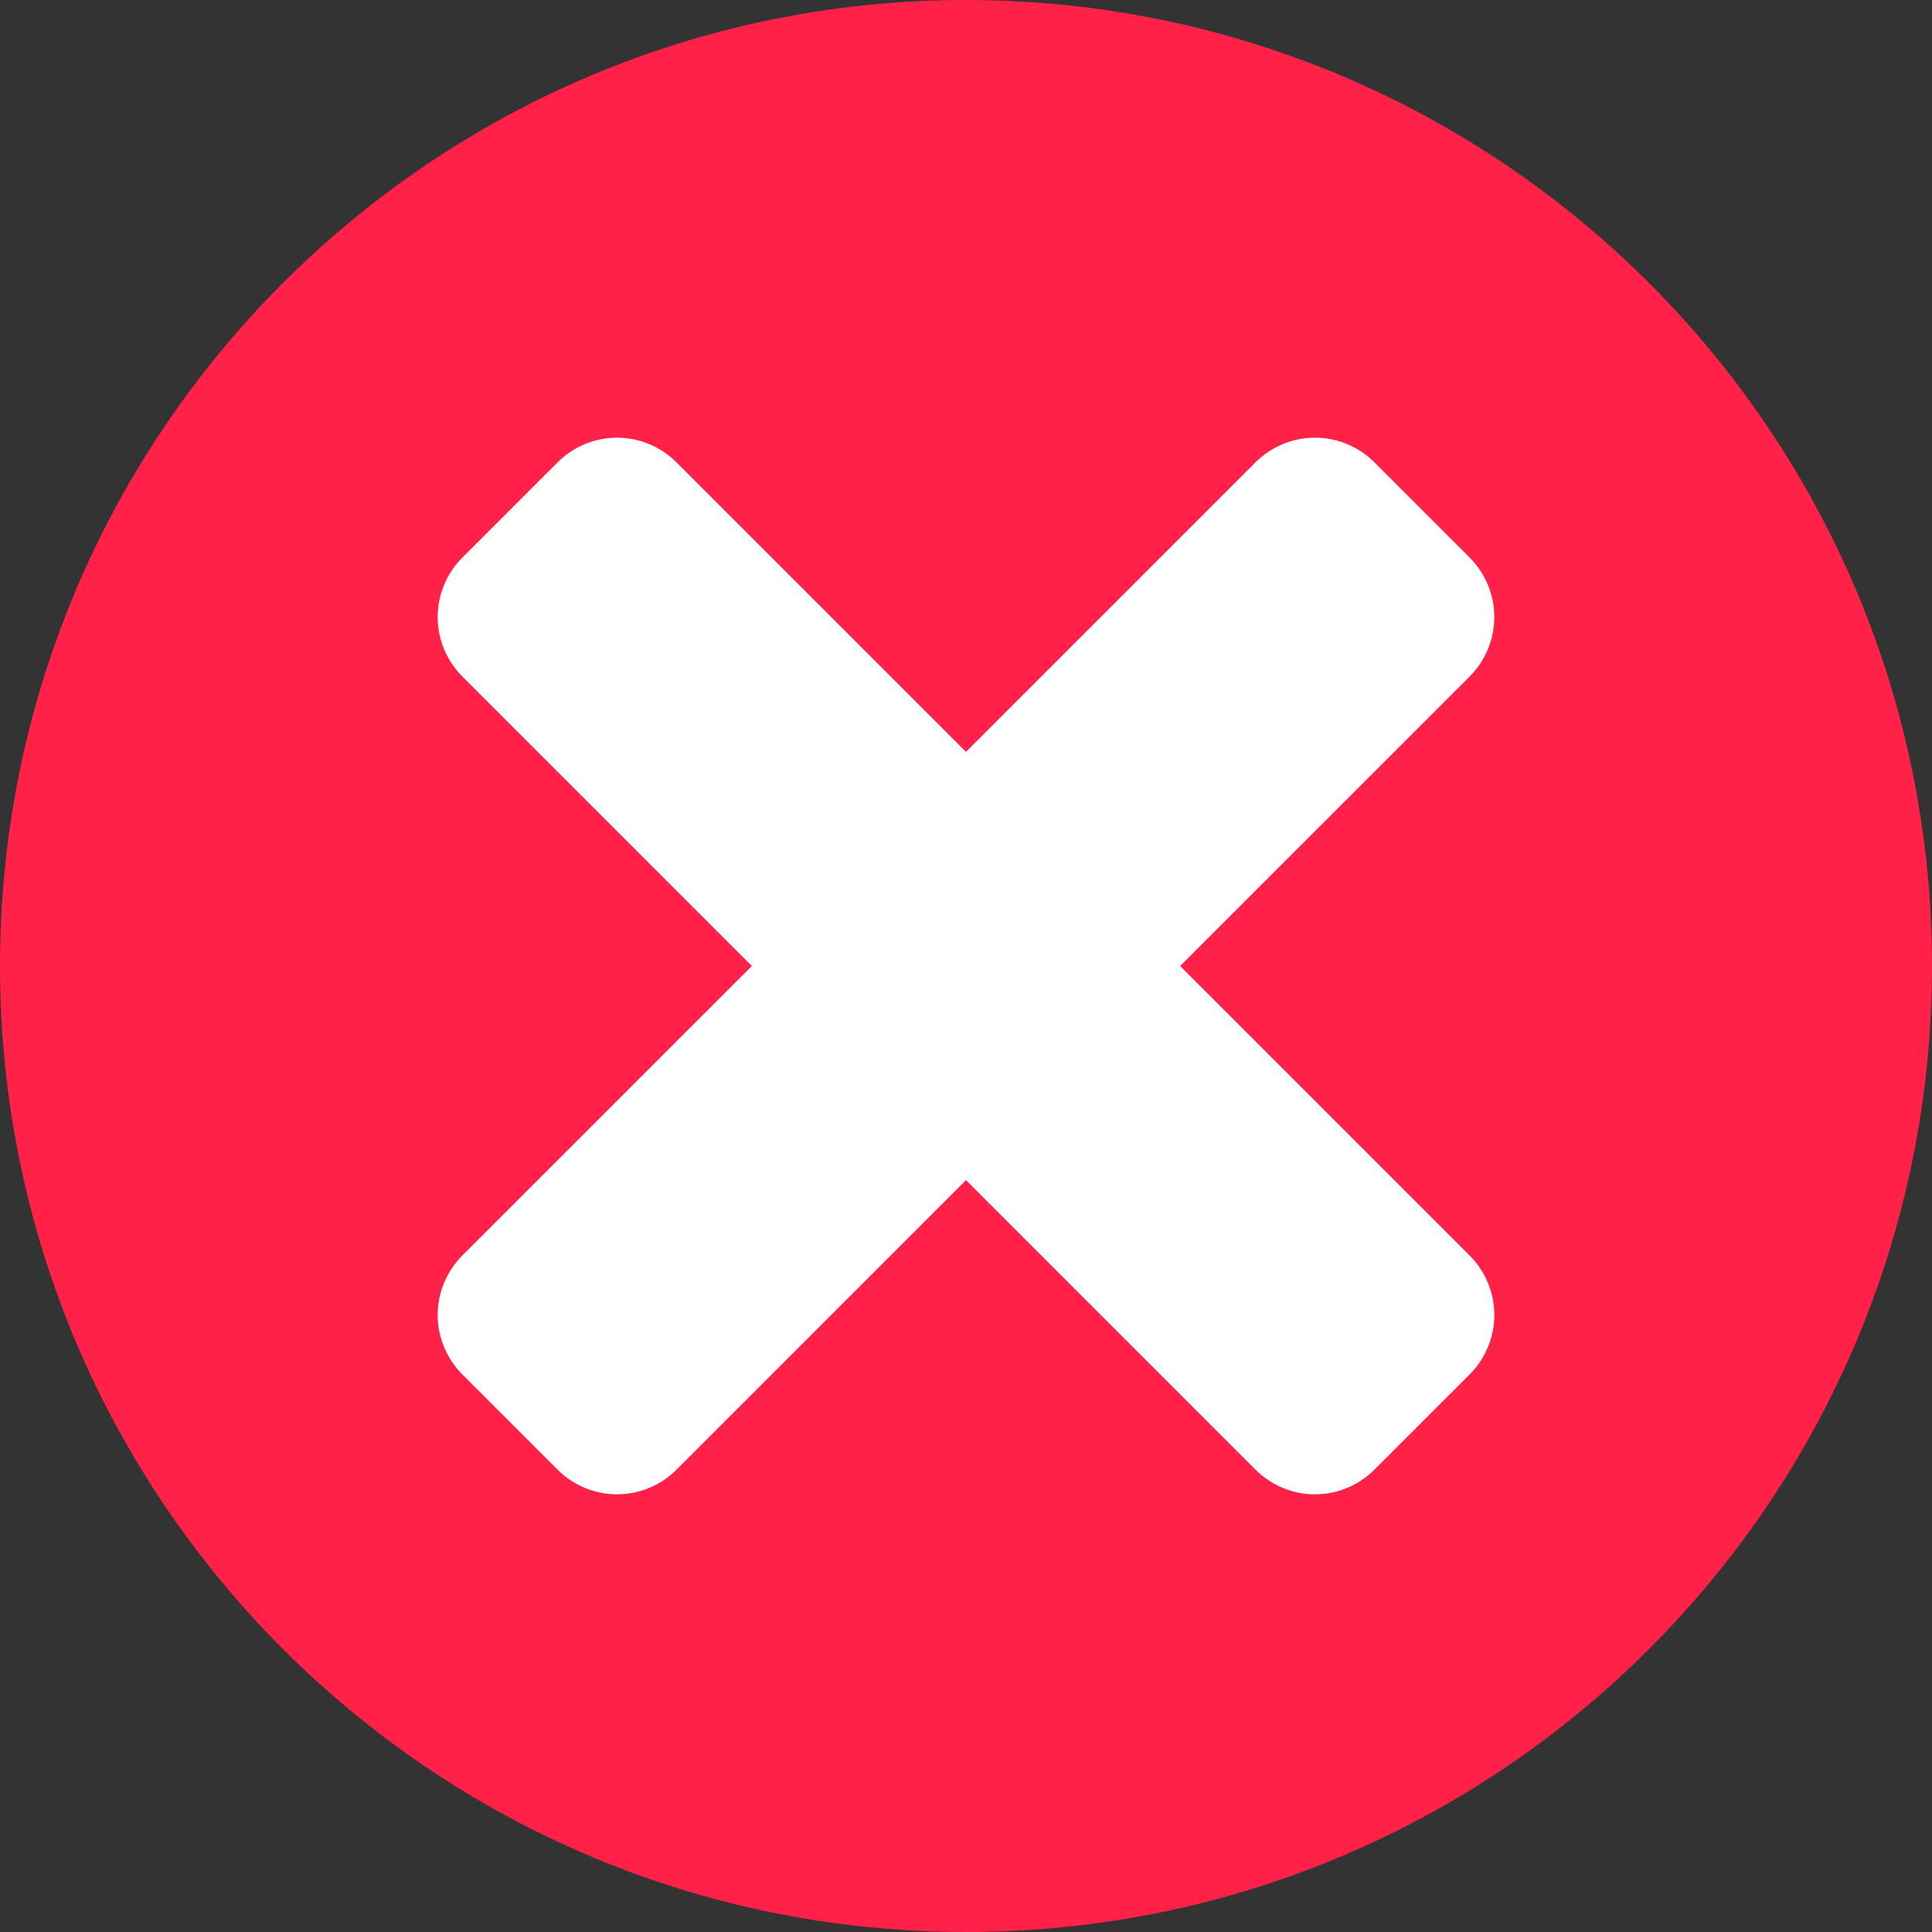 <svg xmlns="http://www.w3.org/2000/svg" fill="none" viewBox="0 0 24 24" height="24" width="24">
<rect x="0" y="0" width="24" height="24" fill="#333333" stroke="none"/>
<g clip-path="url(#clip0_1483_480)">
<path fill="#FF2147" d="M12 24C18.627 24 24 18.627 24 12C24 5.373 18.627 0 12 0C5.373 0 0 5.373 0 12C0 18.627 5.373 24 12 24Z"></path>
<path fill="white" d="M14.66 12L18.256 8.404C18.354 8.307 18.43 8.192 18.483 8.065C18.536 7.938 18.563 7.802 18.563 7.665C18.563 7.528 18.536 7.392 18.483 7.265C18.43 7.138 18.354 7.023 18.256 6.926L17.074 5.744C16.977 5.647 16.862 5.57 16.735 5.517C16.608 5.464 16.473 5.437 16.335 5.437C16.198 5.437 16.062 5.464 15.935 5.517C15.809 5.57 15.693 5.647 15.596 5.744L12 9.34L8.404 5.744C8.307 5.647 8.192 5.57 8.065 5.517C7.938 5.464 7.802 5.437 7.665 5.437C7.528 5.437 7.392 5.464 7.265 5.517C7.138 5.57 7.023 5.647 6.926 5.744L5.744 6.926C5.647 7.023 5.57 7.138 5.517 7.265C5.464 7.392 5.437 7.528 5.437 7.665C5.437 7.802 5.464 7.938 5.517 8.065C5.57 8.192 5.647 8.307 5.744 8.404L9.34 12L5.744 15.596C5.647 15.693 5.57 15.809 5.517 15.935C5.464 16.062 5.437 16.198 5.437 16.335C5.437 16.473 5.464 16.608 5.517 16.735C5.57 16.862 5.647 16.977 5.744 17.074L6.926 18.256C7.023 18.354 7.138 18.43 7.265 18.483C7.392 18.536 7.528 18.563 7.665 18.563C7.802 18.563 7.938 18.536 8.065 18.483C8.192 18.43 8.307 18.354 8.404 18.256L12 14.66L15.596 18.256C15.693 18.354 15.809 18.43 15.935 18.483C16.062 18.536 16.198 18.563 16.335 18.563C16.473 18.563 16.608 18.536 16.735 18.483C16.862 18.43 16.977 18.354 17.074 18.256L18.256 17.074C18.354 16.977 18.43 16.862 18.483 16.735C18.536 16.608 18.563 16.473 18.563 16.335C18.563 16.198 18.536 16.062 18.483 15.935C18.43 15.809 18.354 15.693 18.256 15.596L14.66 12Z"></path>
</g>
<defs>
<clipPath id="clip0_1483_480">
<rect fill="white" height="24" width="24"></rect>
</clipPath>
</defs>
</svg>
